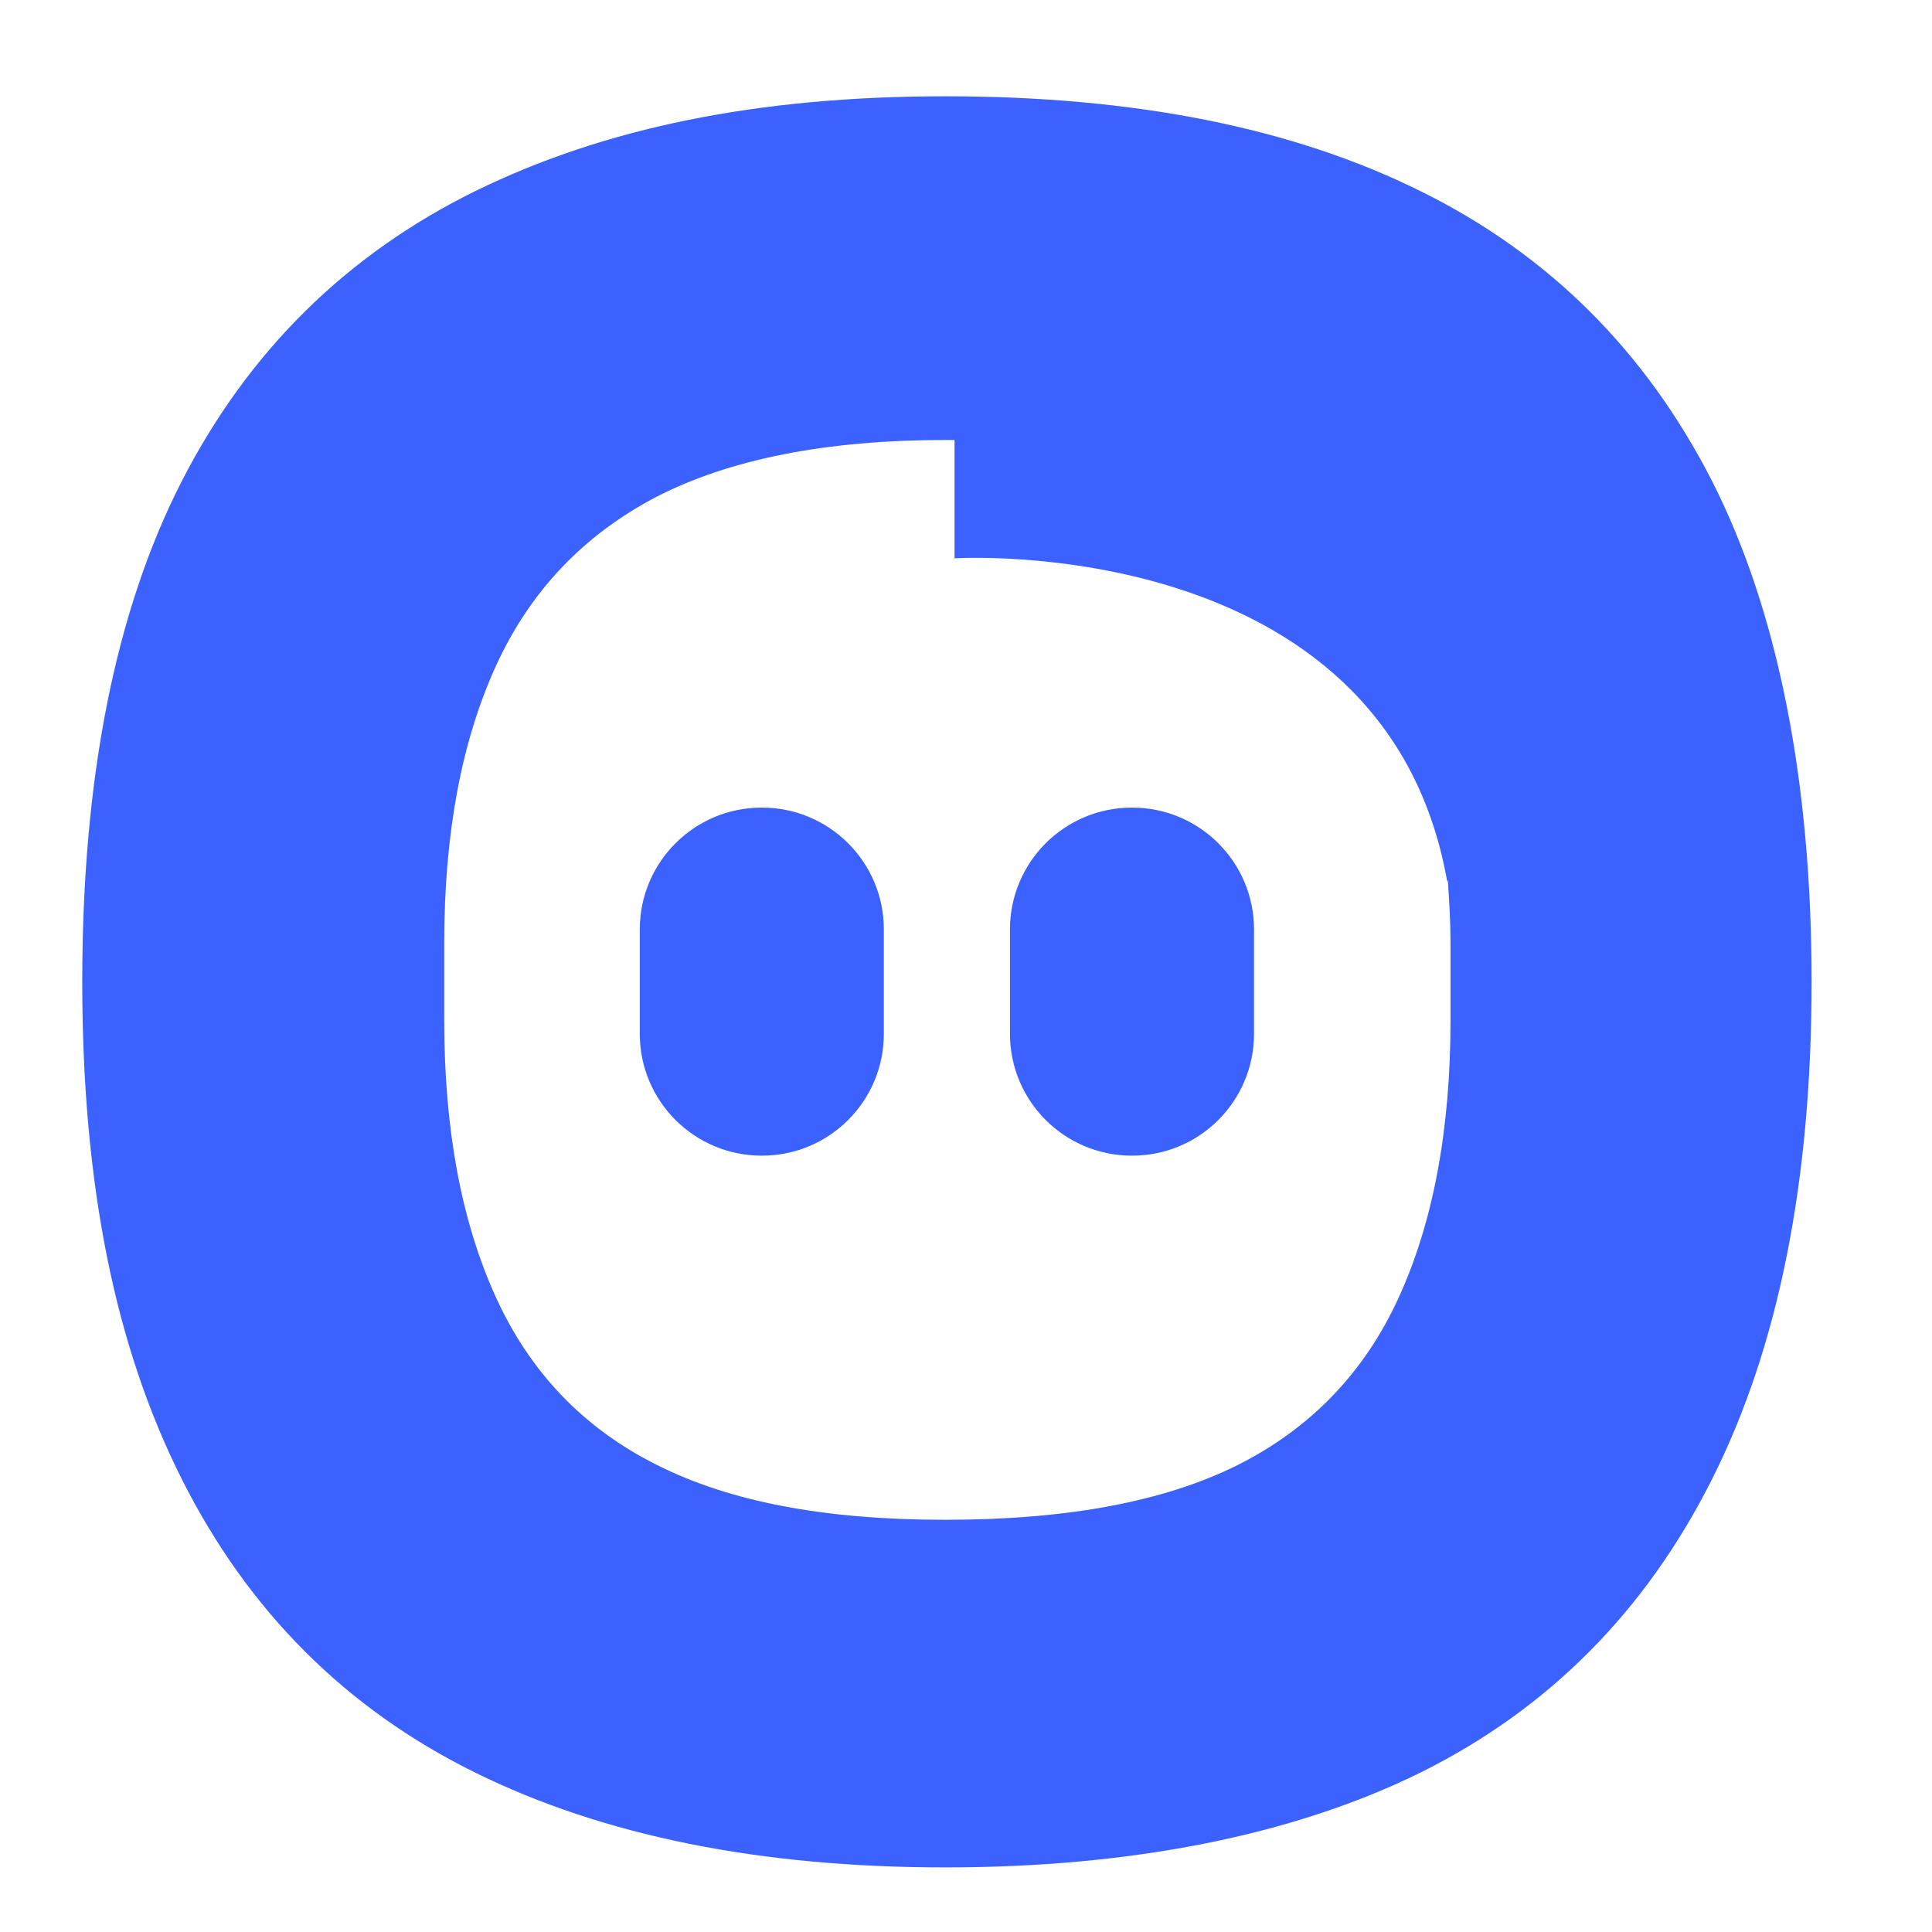 <svg width="256" height="256" viewBox="0 0 256 256" fill="none" xmlns="http://www.w3.org/2000/svg">
<path d="M100.974 107.013H100.917C92.002 107.013 84.775 114.239 84.775 123.154V136.989C84.775 145.903 92.002 153.13 100.917 153.13H100.974C109.889 153.13 117.115 145.903 117.115 136.989V123.154C117.115 114.239 109.889 107.013 100.974 107.013Z" fill="#3B62FF"/>
<path d="M150.024 107.013H149.967C141.052 107.013 133.825 114.239 133.825 123.154V136.989C133.825 145.903 141.052 153.13 149.967 153.13H150.024C158.939 153.13 166.165 145.903 166.165 136.989V123.154C166.165 114.239 158.939 107.013 150.024 107.013Z" fill="#3B62FF"/>
<path d="M226.845 63.72C218.025 46.484 205.17 33.686 188.222 25.327C171.274 16.911 150.29 12.76 125.272 12.76C100.253 12.76 80.019 16.969 62.956 25.327C45.892 33.744 32.922 46.541 24.102 63.72C15.282 80.957 10.9 103.035 10.9 130.072C10.9 157.108 15.282 178.495 24.102 196.02C32.922 213.544 45.892 226.457 62.956 234.874C80.019 243.29 100.772 247.441 125.272 247.441C149.772 247.441 171.274 243.232 188.222 234.874C205.17 226.457 218.025 213.544 226.845 196.02C235.665 178.495 240.047 156.532 240.047 130.072C240.047 103.612 235.608 80.957 226.845 63.72ZM192.2 135.202C192.2 149.729 189.894 161.95 185.34 171.923C180.786 181.896 173.637 189.275 164.01 194.117C154.326 198.96 141.413 201.381 125.272 201.381C109.131 201.381 96.679 198.96 87.052 194.117C77.367 189.275 70.277 181.896 65.722 171.923C61.168 161.95 58.863 149.729 58.863 135.202V124.941C58.863 110.414 61.168 98.193 65.722 88.22C70.277 78.247 77.425 70.811 87.052 65.795C96.737 60.838 109.476 58.301 125.272 58.301C125.675 58.301 126.079 58.301 126.482 58.301V73.981C126.482 73.981 183.207 70.407 191.681 116.352C191.681 116.582 191.796 116.755 191.854 116.813C192.027 119.407 192.2 122.059 192.2 124.826V135.202Z" fill="#3B62FF"/>
</svg>
